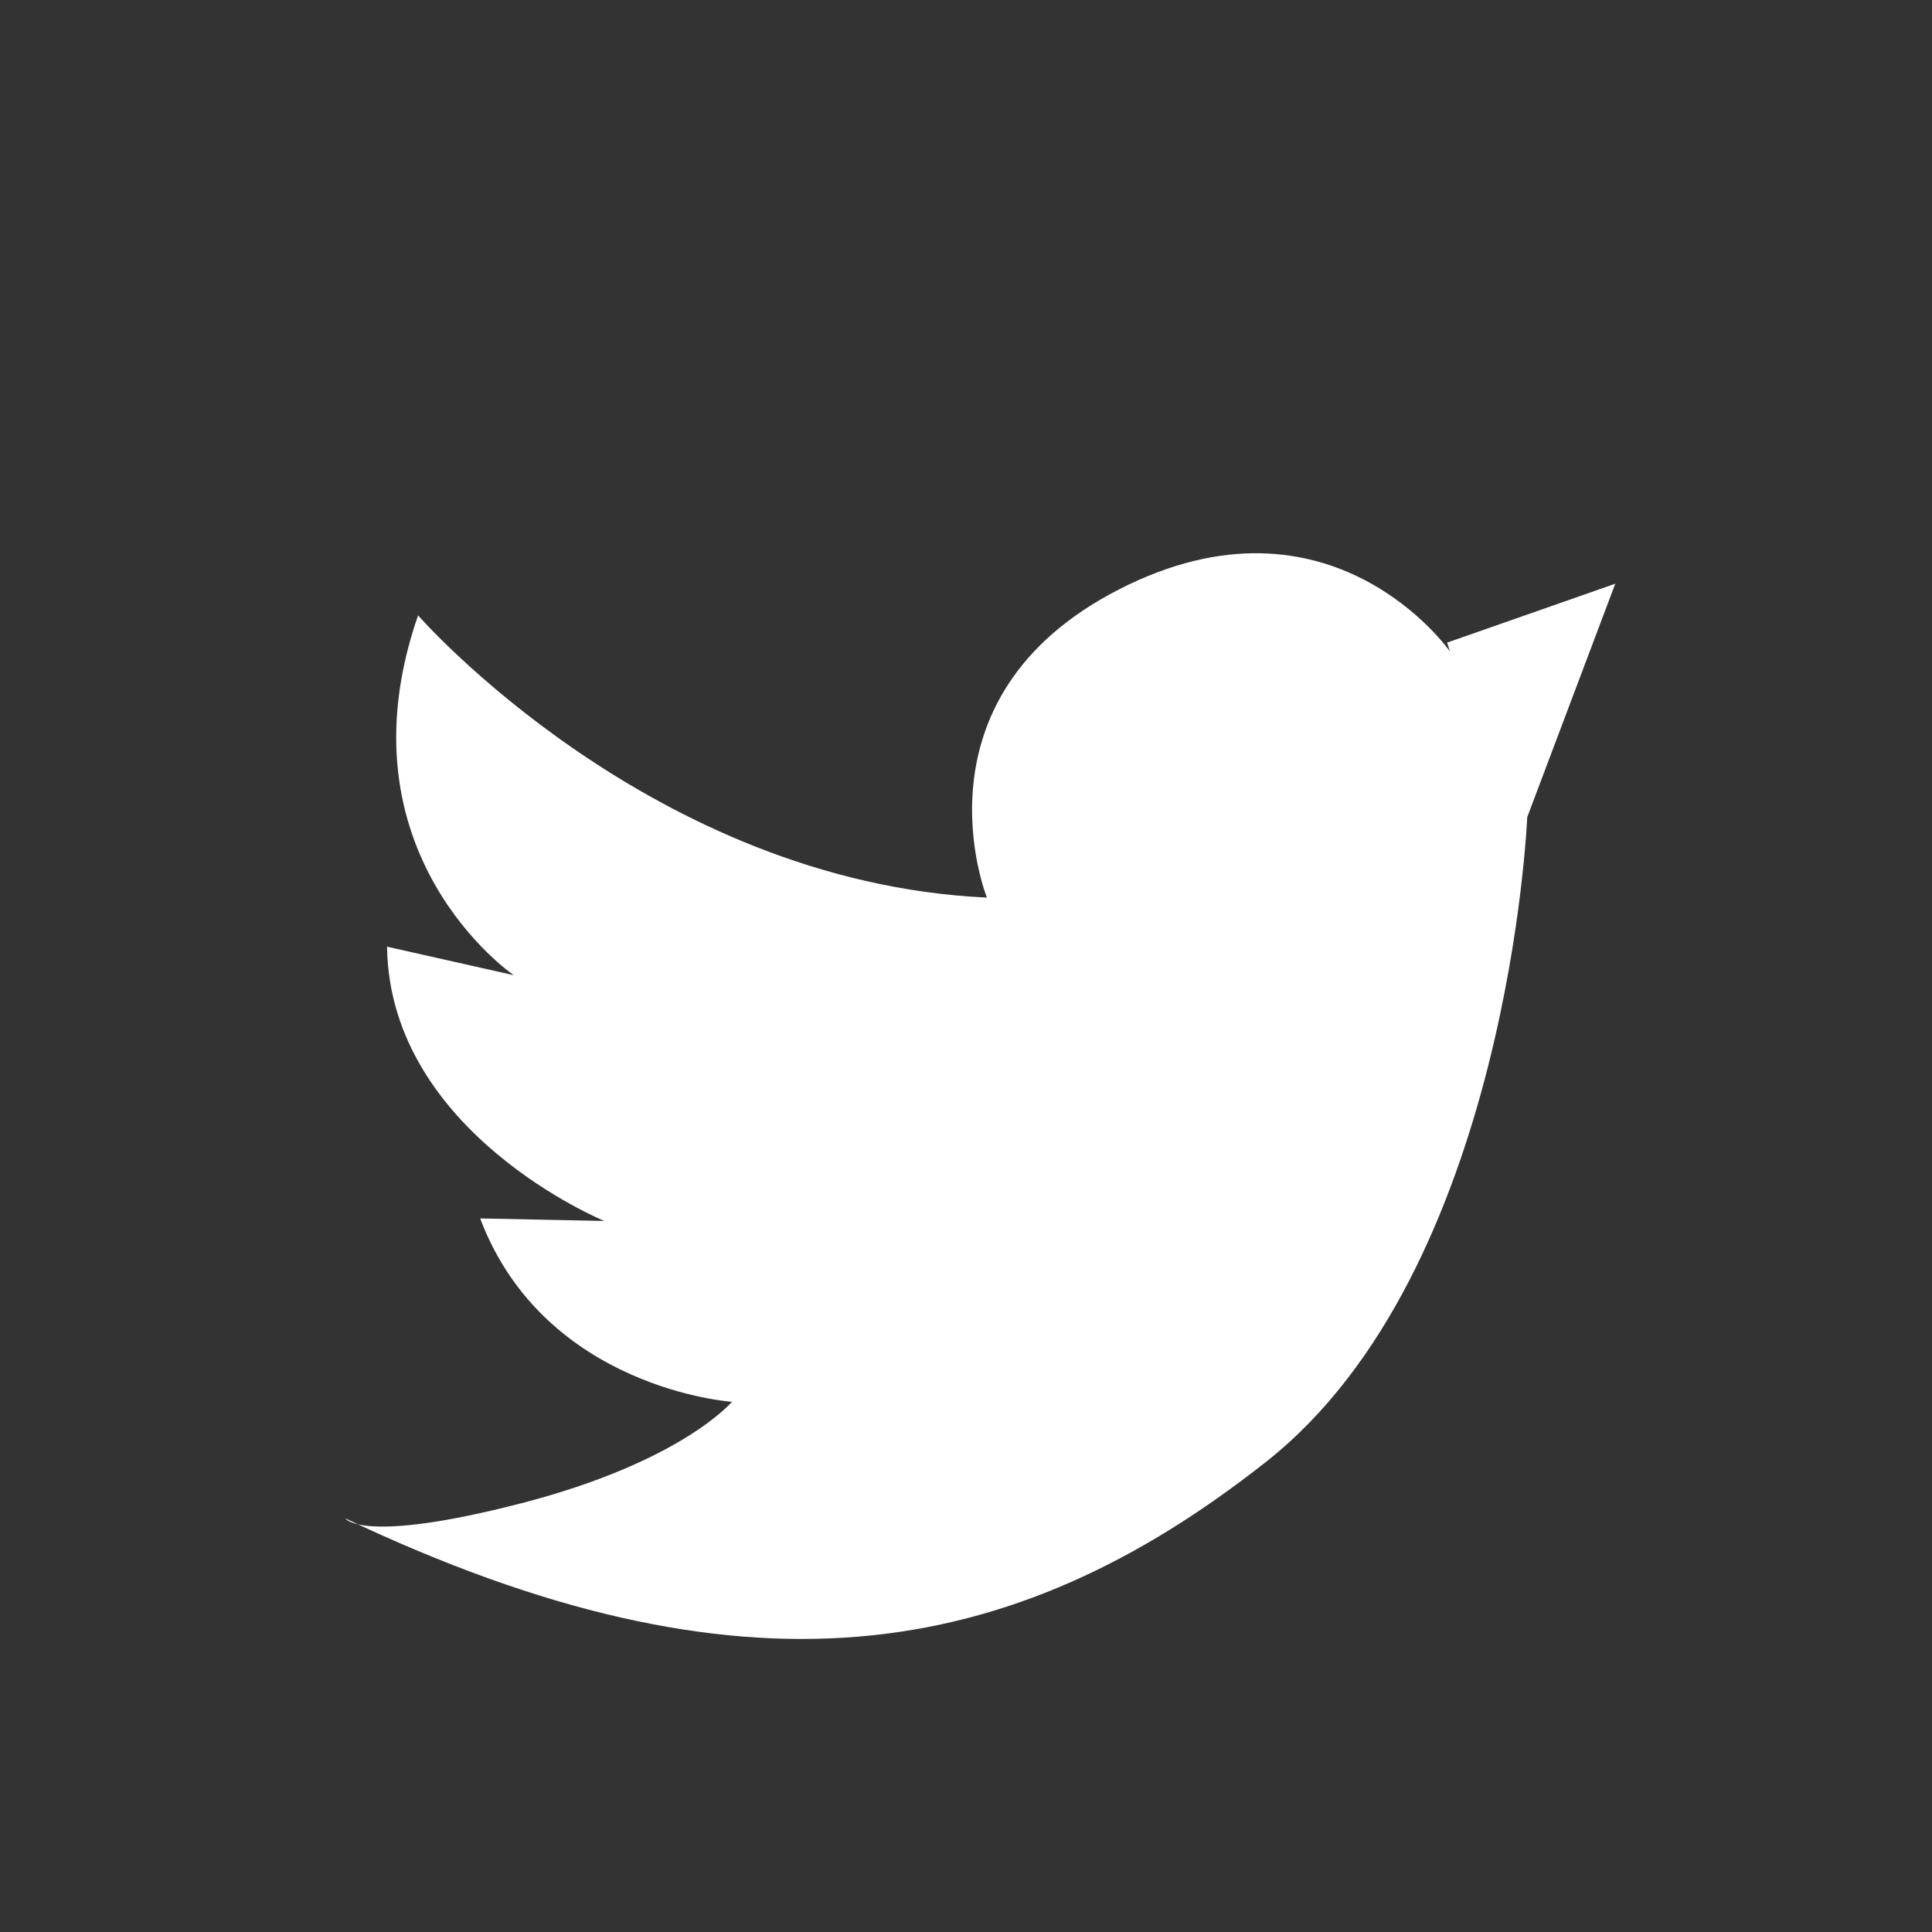 <svg id="comm_sns_tweet_wh.svg" xmlns="http://www.w3.org/2000/svg" width="61" height="61" viewBox="0 0 61 61">
  <rect x="0" y="0" width="61" height="61" fill="#333333" stroke="none"/>
  <defs>
    <style>
      .cls-1 {
        fill-opacity: 0;
      }

      .cls-2 {
        fill: #fff;
        fill-rule: evenodd;
      }
    </style>
  </defs>
  <rect id="長方形_6" data-name="長方形 6" class="cls-1" width="61" height="61"/>
  <path id="comm_sns_tweet_wh" class="cls-2" d="M1253.69,8312.29l5.31-1.86-2.78,7.37s-0.58,14.31-8.24,20.35c-8.08,6.38-16.52,7.75-29.08,1.79,0,0,.51.83,5.57-0.48s6.64-3.2,6.64-3.2-5.91-.4-7.95-5.79l3.92,0.08s-6.78-2.78-6.86-8.66l4,0.9s-5.63-3.84-3.02-11.36c0,0,7.35,8.42,17.96,8.91,0,0-2.53-6.3,4.17-9.73s10.45,1.96,10.45,1.96" transform="translate(-1208 -8292)"/>
</svg>

